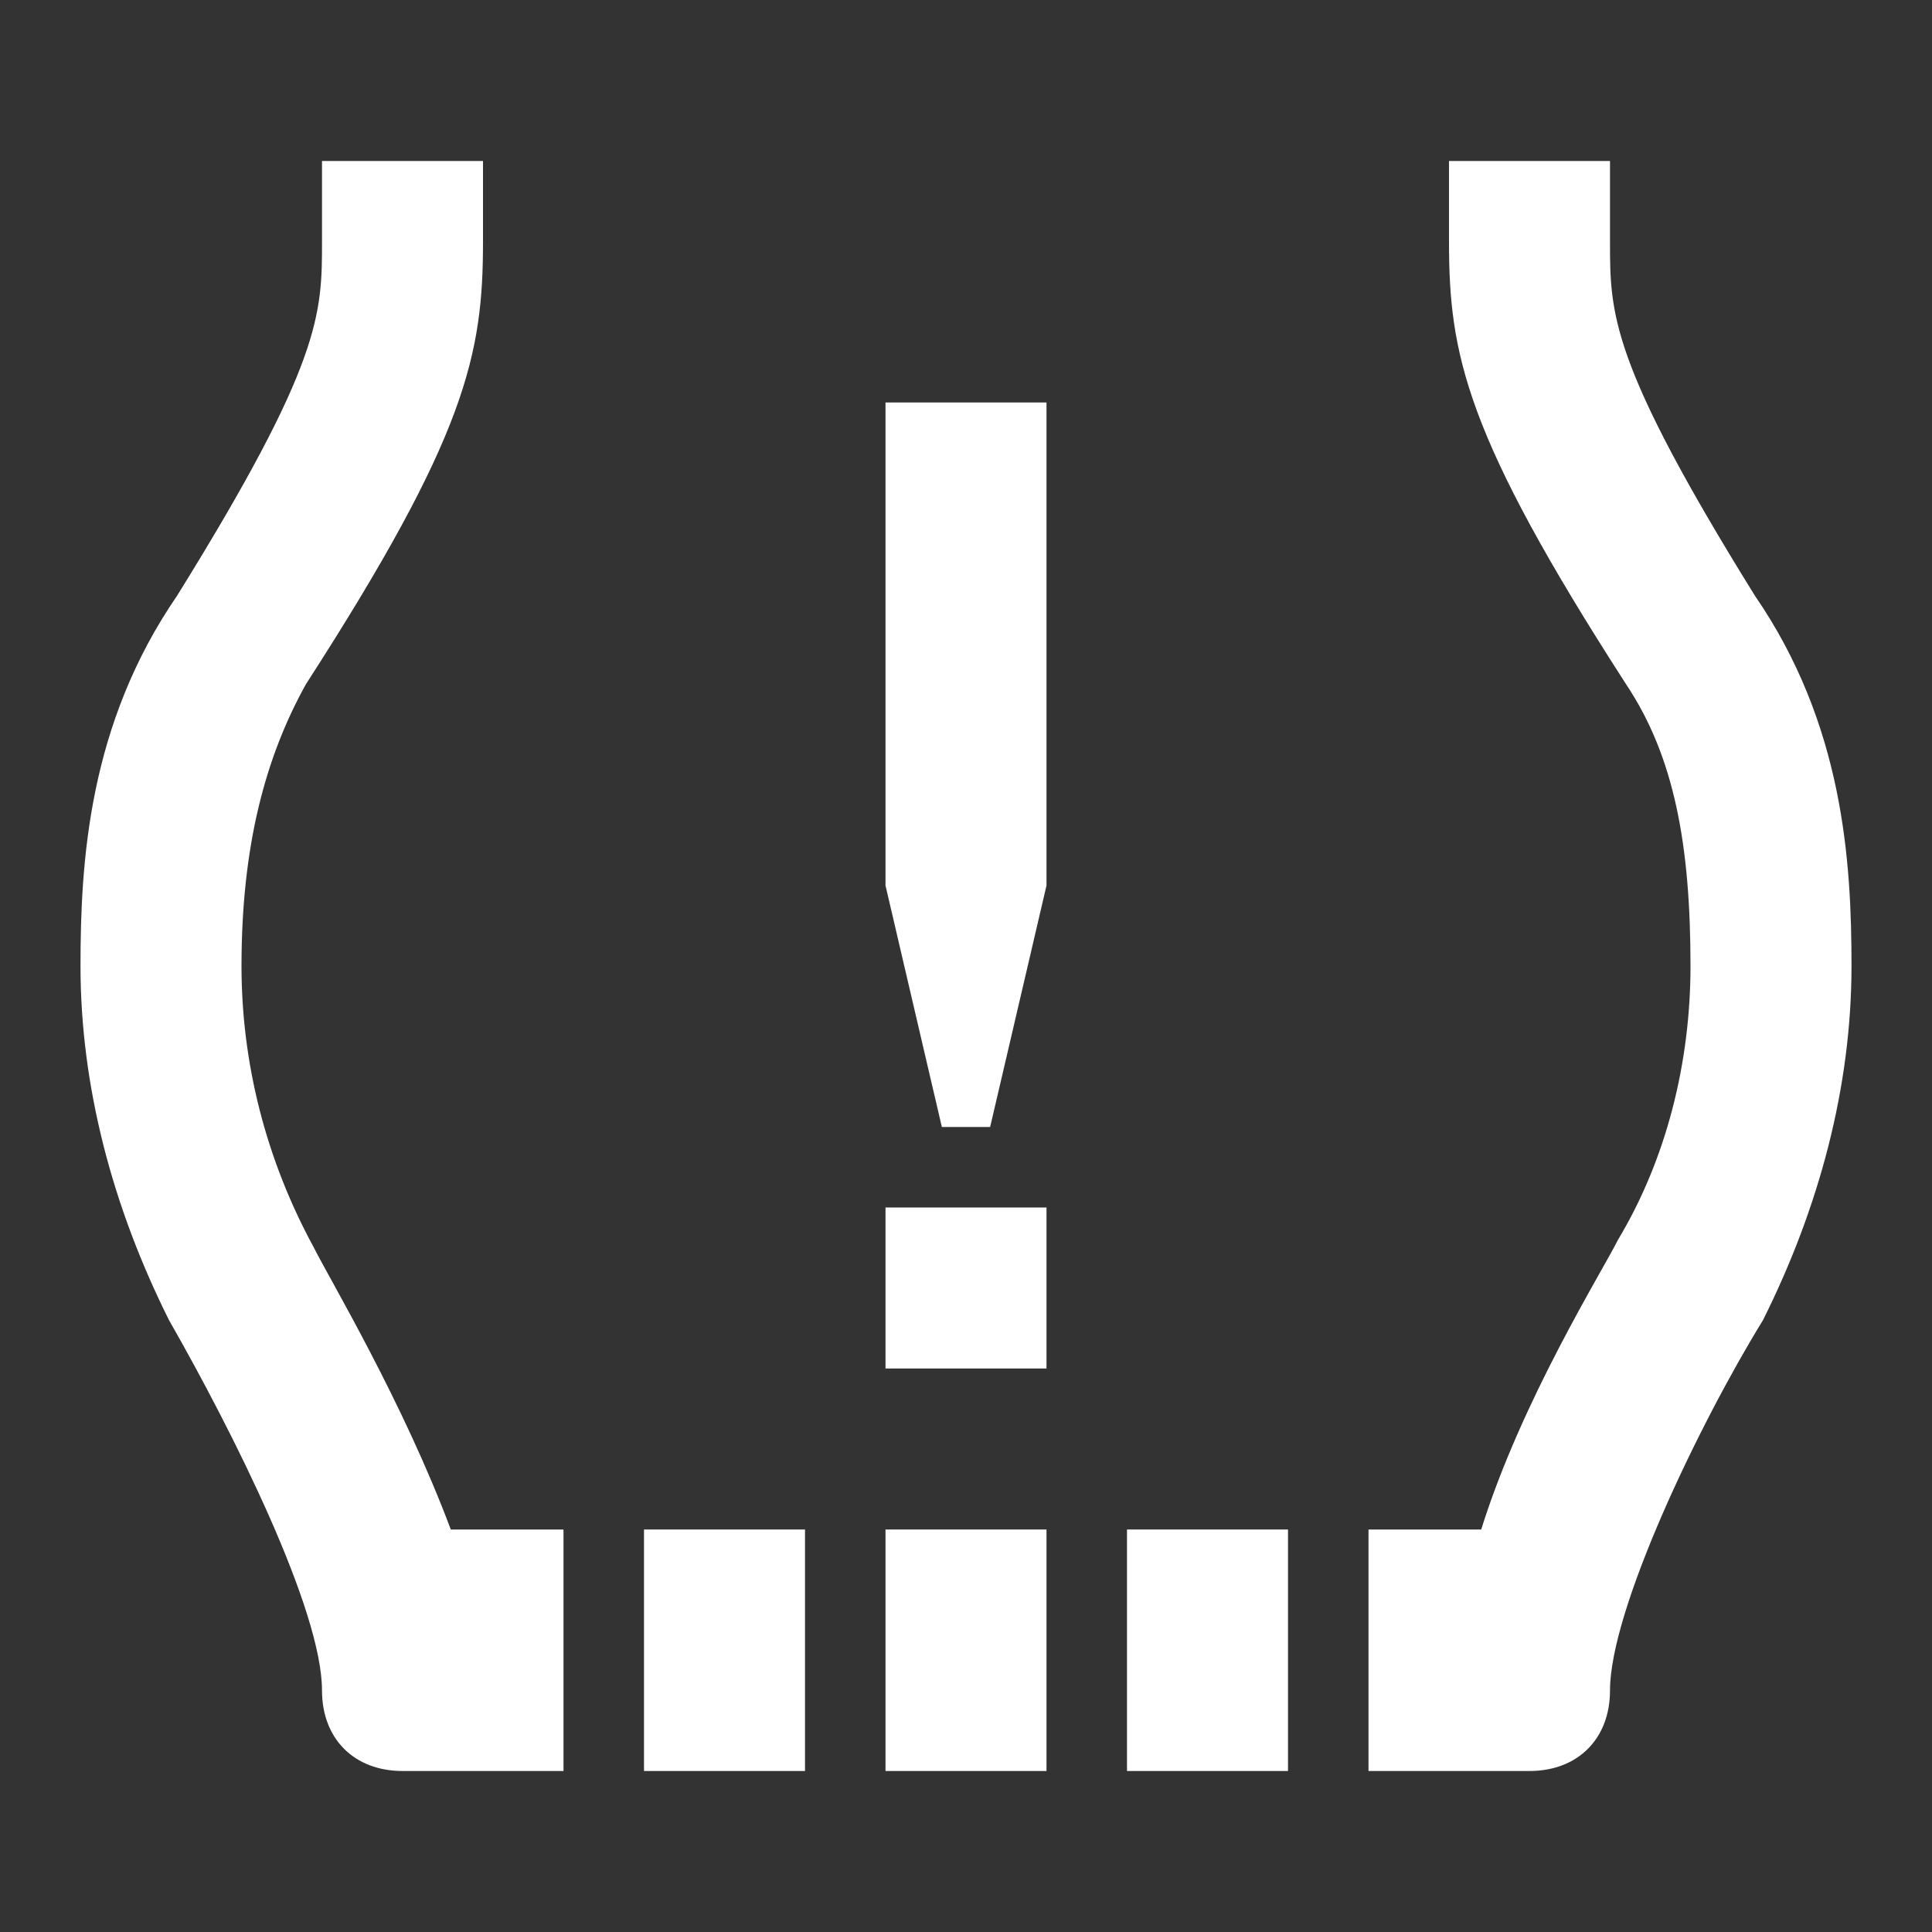 <svg width="24" height="24" viewBox="0 0 24 24" fill="none" xmlns="http://www.w3.org/2000/svg">
<rect x="0" y="0" width="24" height="24" fill="#333333" stroke="none"/>
<path d="M12.3 14L13 11V5H11V11L11.7 14H12.3Z" fill="white"/>
<path d="M13 15H11V17H13V15Z" fill="white"/>
<path d="M3.9 15.5C3.3 14.4 3 13.2 3 12C3 10.5 3.3 9.4 3.8 8.5C5.8 5.4 6 4.4 6 3V2H4V3C4 3.9 4 4.5 2.2 7.4C1.1 9 1 10.7 1 12C1 13.5 1.4 15 2.1 16.4C2.9 17.8 4 20 4 21C4 21.6 4.4 22 5 22H7V19H5.6C5 17.4 4.1 15.9 3.9 15.5Z" fill="white"/>
<path d="M21.8 7.4C20 4.5 20 3.9 20 3V2H18V3C18 4.4 18.2 5.4 20.2 8.5C20.8 9.4 21 10.5 21 12C21 13.2 20.7 14.4 20.1 15.4C19.9 15.8 18.9 17.4 18.4 19H17V22H19C19.6 22 20 21.6 20 21C20 20 21.1 17.7 21.9 16.4C22.6 15 23 13.5 23 12C23 10.7 22.9 9 21.8 7.4Z" fill="white"/>
<path d="M10 19H8V22H10V19Z" fill="white"/>
<path d="M16 19H14V22H16V19Z" fill="white"/>
<path d="M13 19H11V22H13V19Z" fill="white"/>
</svg>
